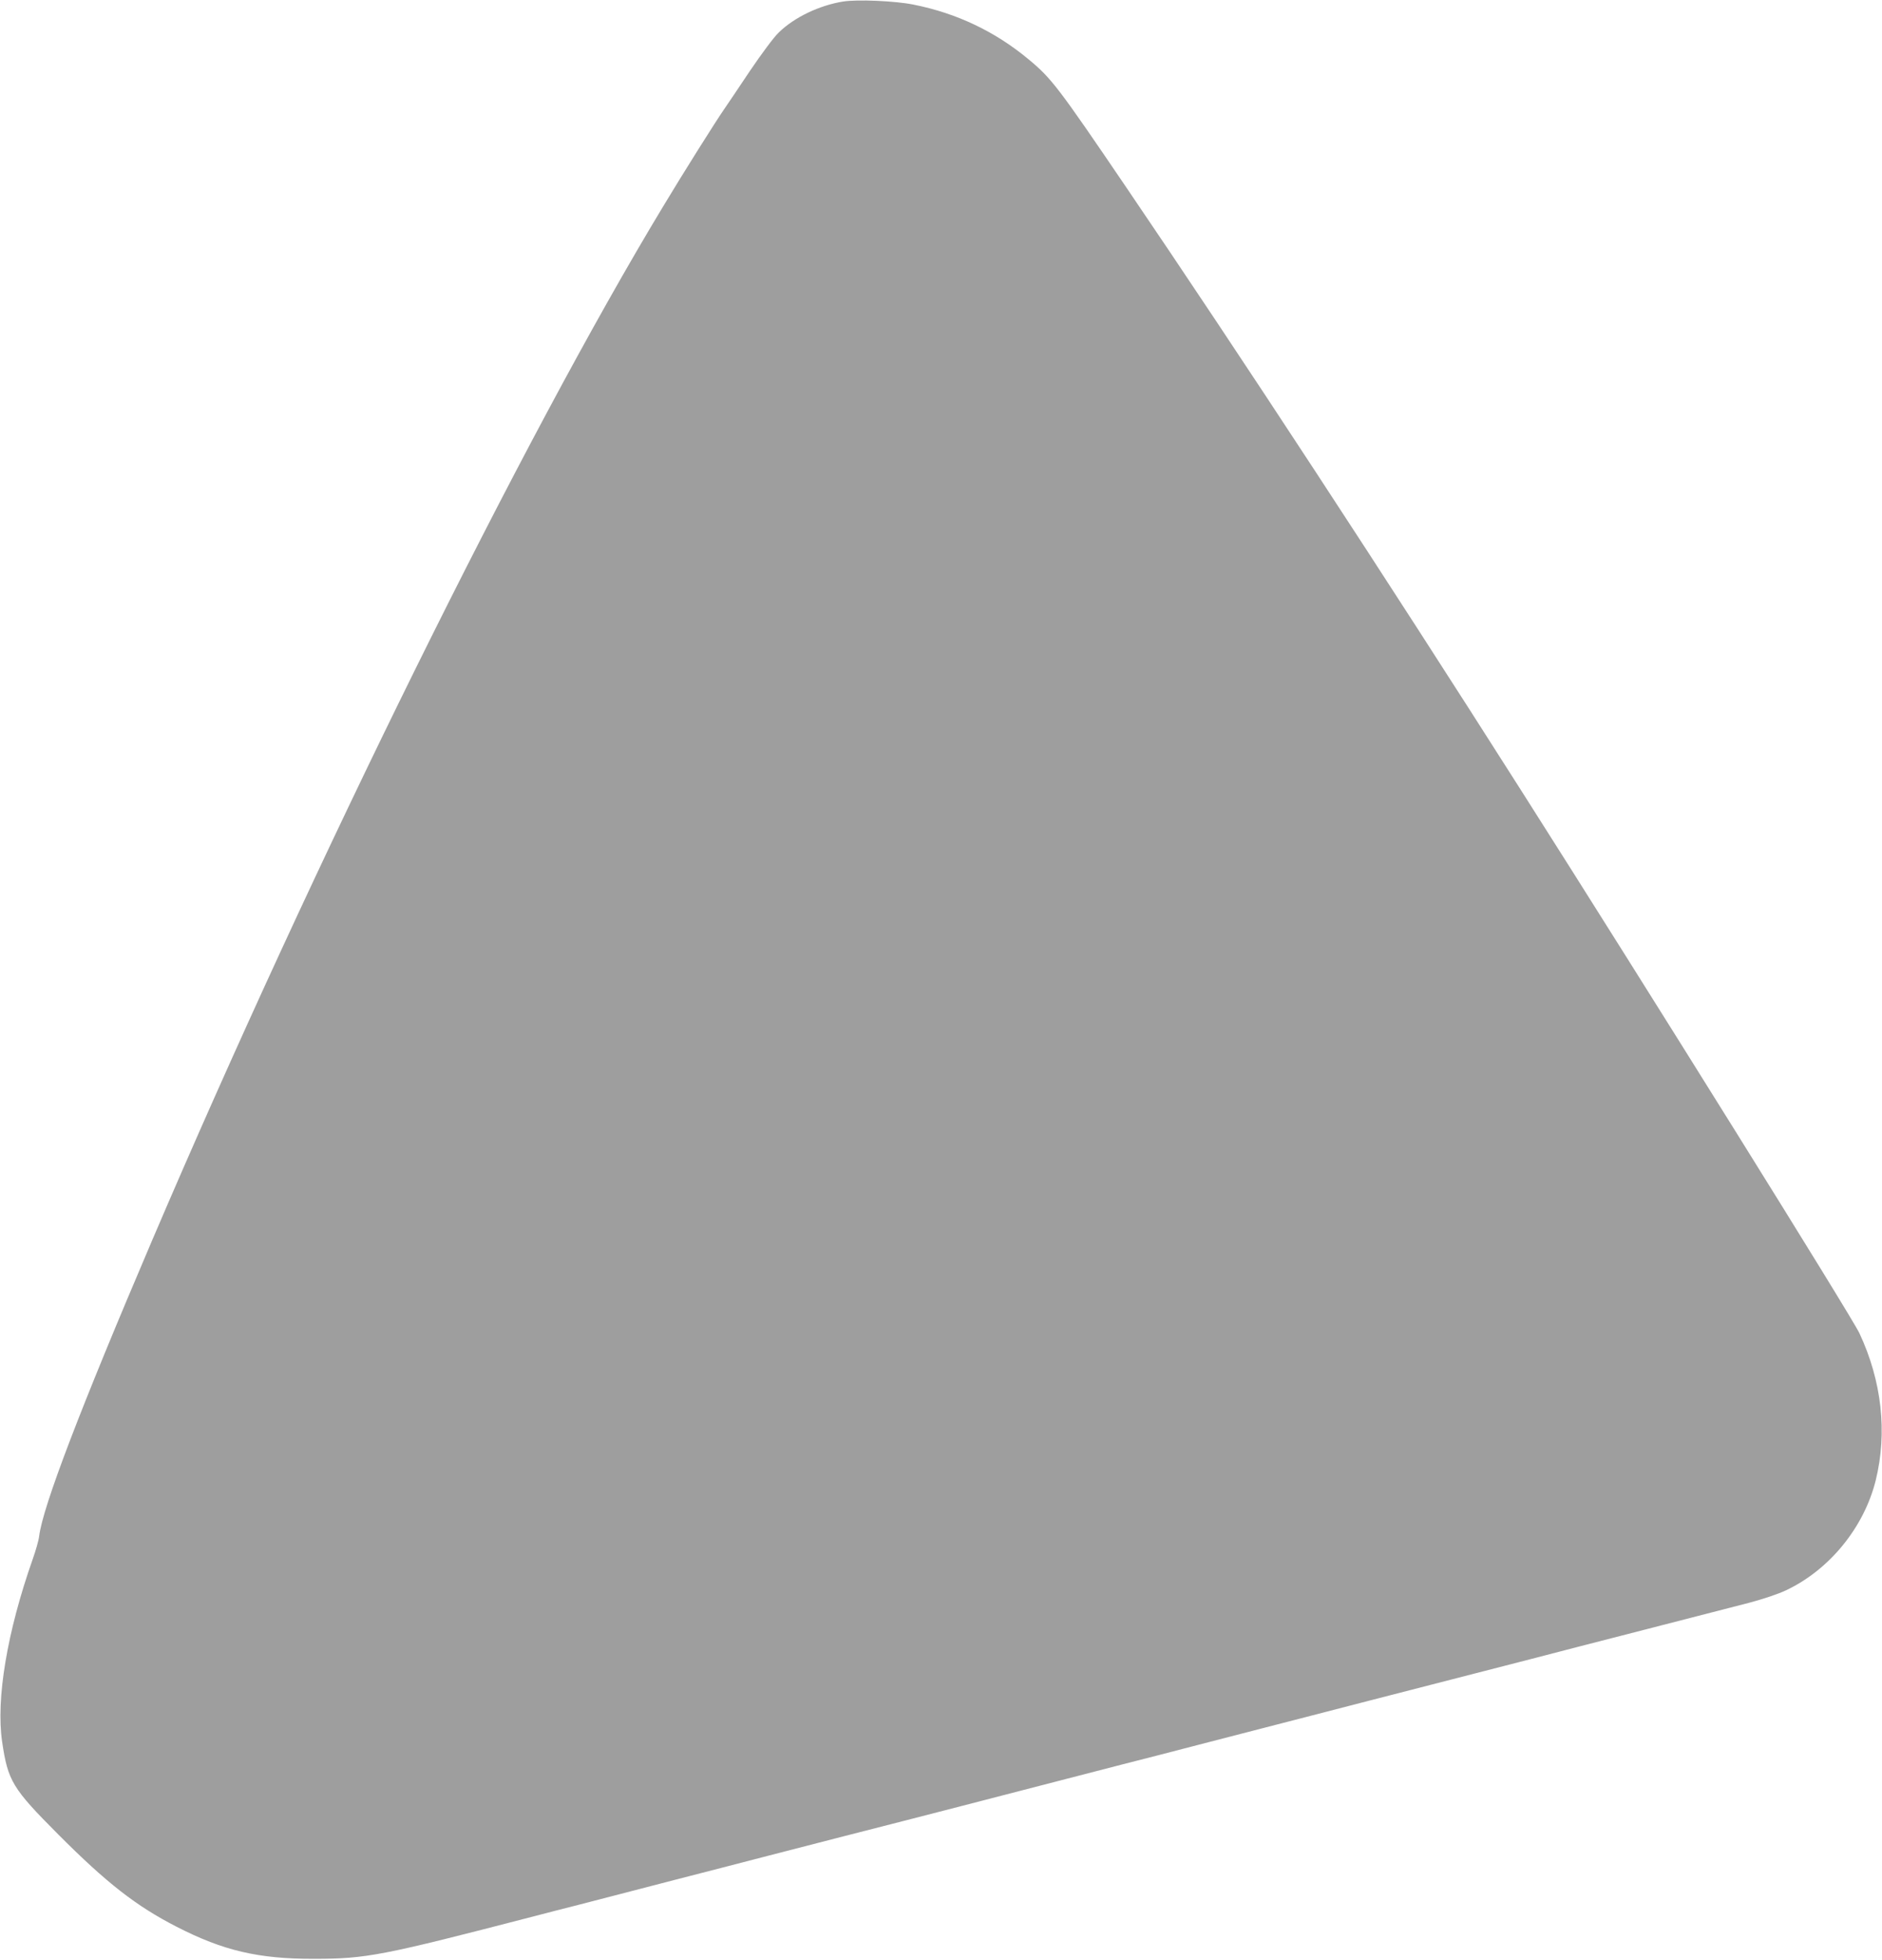<?xml version="1.0" standalone="no"?>
<!DOCTYPE svg PUBLIC "-//W3C//DTD SVG 20010904//EN"
 "http://www.w3.org/TR/2001/REC-SVG-20010904/DTD/svg10.dtd">
<svg version="1.0" xmlns="http://www.w3.org/2000/svg"
 width="1230pt" height="1280pt" viewBox="0 0 1230 1280"
 preserveAspectRatio="xMidYMid meet">
<g transform="translate(0,1280) scale(0.1,-0.1)"
fill="#9e9e9e" stroke="none">
<path d="M5510 12790 c-155 -25 -319 -103 -420 -202 -32 -30 -112 -138 -190
-253 -73 -110 -148 -220 -165 -245 -57 -82 -271 -422 -402 -640 -916 -1515
-2278 -4271 -3339 -6752 -470 -1100 -714 -1738 -738 -1931 -3 -27 -22 -94 -42
-150 -168 -477 -241 -914 -200 -1194 38 -256 66 -303 366 -604 318 -319 511
-469 775 -604 304 -156 535 -210 895 -209 346 0 442 19 1445 279 72 19 201 52
288 74 157 41 328 85 625 162 86 22 225 58 307 79 83 21 220 57 305 79 376 97
652 168 880 226 239 61 512 132 775 200 72 19 202 52 290 75 321 83 468 121
618 159 83 22 379 98 657 170 278 72 602 155 720 186 118 30 355 91 525 135
171 44 407 105 525 135 118 31 451 117 740 191 289 74 595 153 680 175 94 25
191 57 245 83 283 134 508 411 584 717 77 313 40 649 -107 962 -51 108 -1360
2208 -2212 3547 -889 1398 -1835 2842 -2585 3945 -437 643 -483 704 -632 827
-217 181 -470 302 -753 358 -117 24 -368 35 -460 20z"/>
</g>
</svg>
